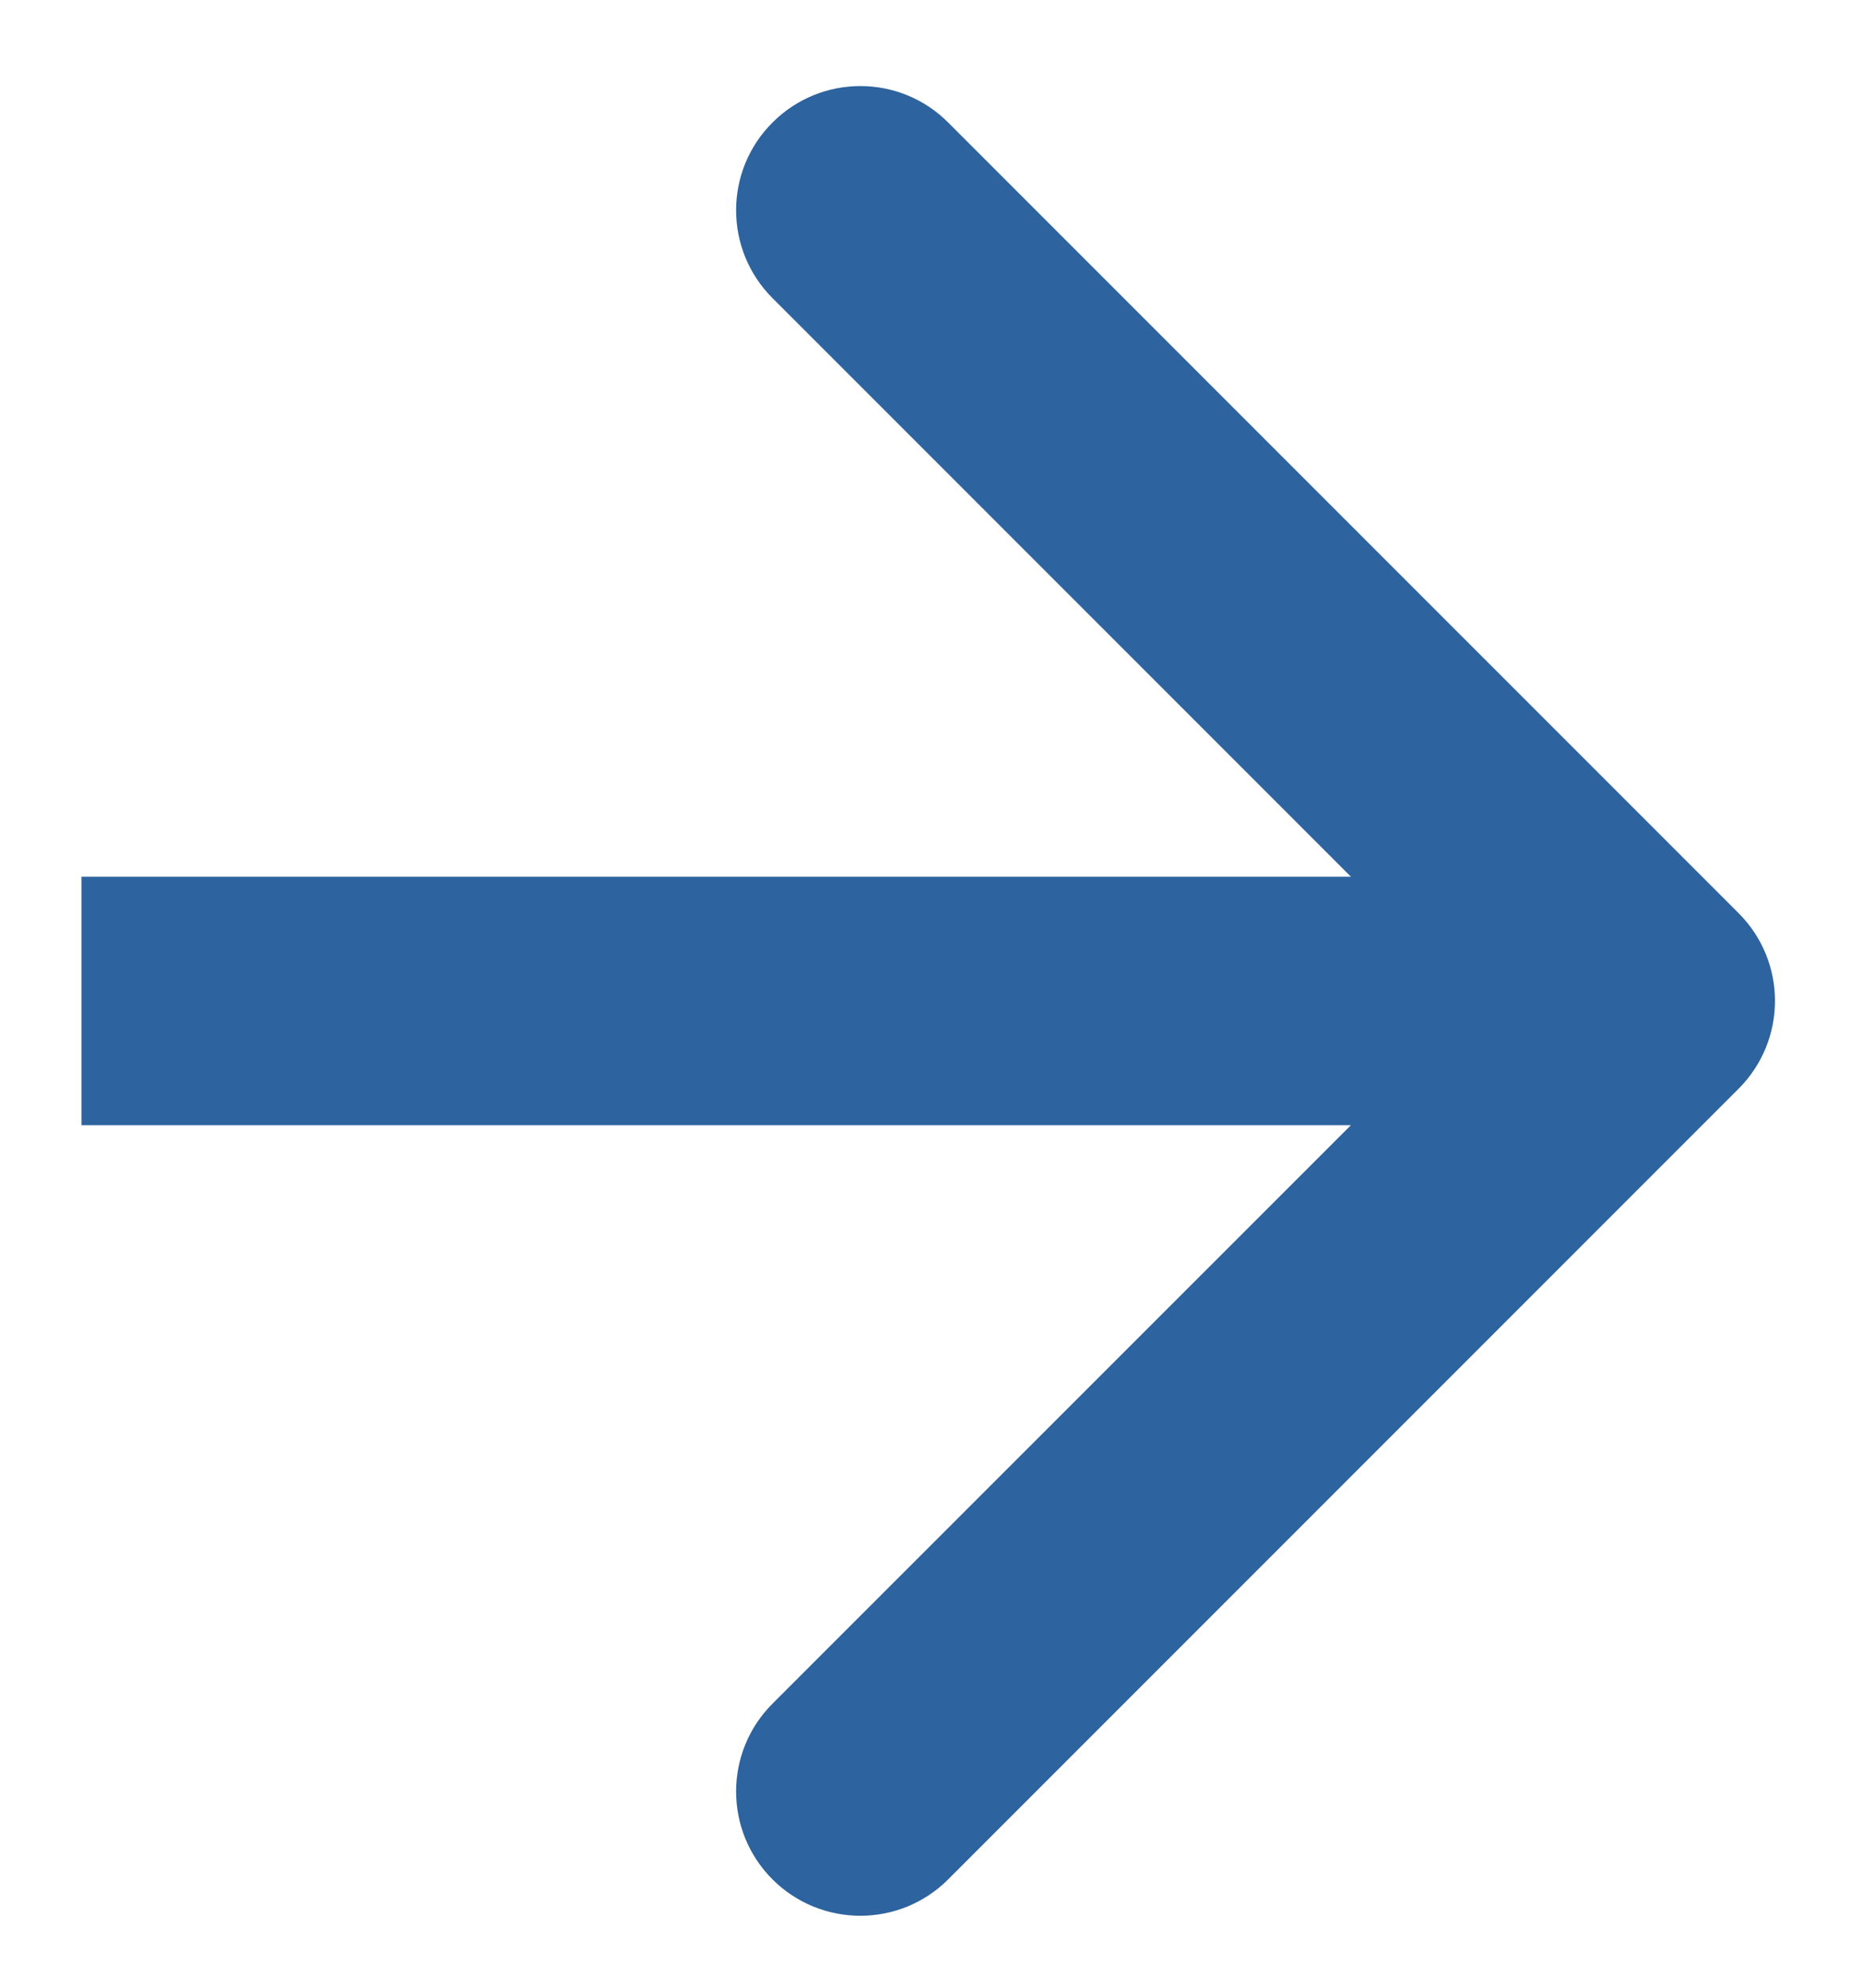 <svg width="15" height="16" viewBox="0 0 15 16" fill="none" xmlns="http://www.w3.org/2000/svg">
<path d="M13.998 8.764C14.389 8.373 14.389 7.74 13.998 7.35L7.634 0.986C7.244 0.595 6.611 0.595 6.22 0.986C5.829 1.376 5.829 2.009 6.22 2.4L11.877 8.057L6.22 13.713C5.829 14.104 5.829 14.737 6.22 15.128C6.611 15.518 7.244 15.518 7.634 15.128L13.998 8.764ZM0.656 9.057L13.291 9.057V7.057L0.656 7.057L0.656 9.057Z" fill="#2D639E"/>
</svg>
